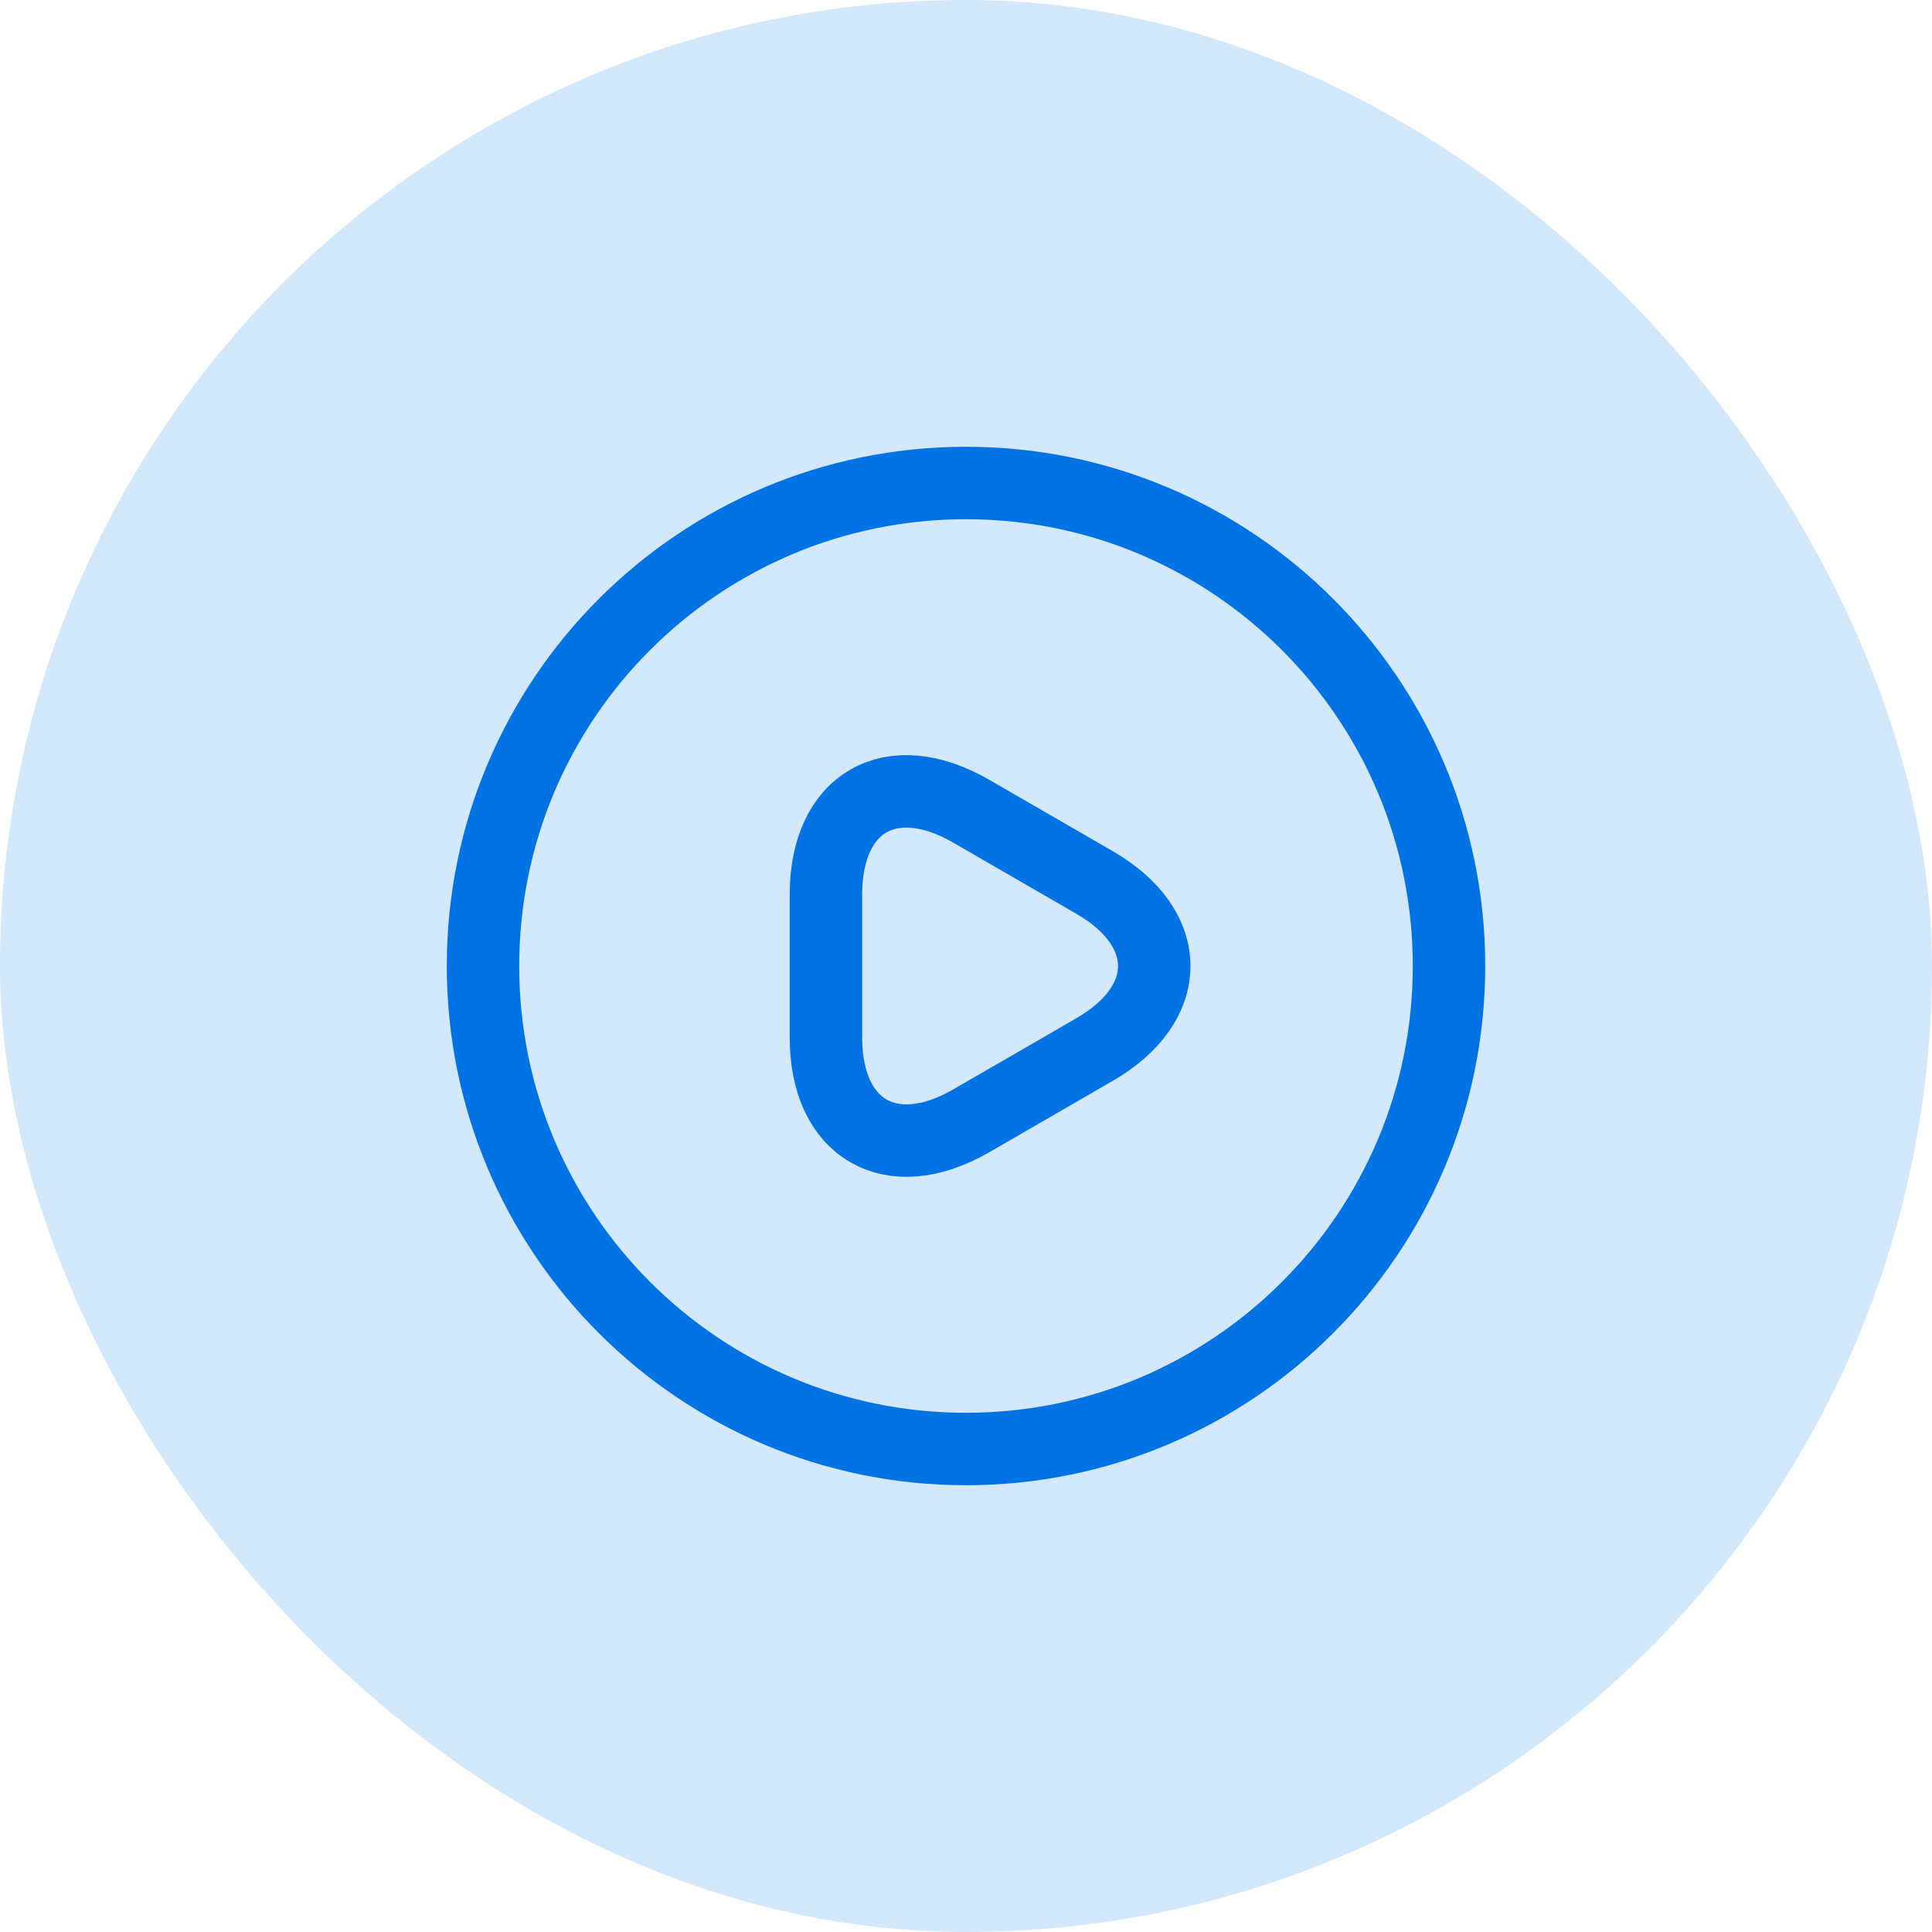 <svg width="40" height="40" viewBox="0 0 40 40" fill="none" xmlns="http://www.w3.org/2000/svg">
<rect width="40" height="40" rx="20" fill="#D4E8FB"/>
<g clip-path="url(#clip0_987_20791)">
<mask id="mask0_987_20791" style="mask-type:luminance" maskUnits="userSpaceOnUse" x="8" y="8" width="24" height="24">
<path d="M32 8H8V32H32V8Z" fill="white"/>
</mask>
<g mask="url(#mask0_987_20791)">
<path d="M17.1 20V18.52C17.1 16.61 18.45 15.841 20.1 16.791L21.38 17.53L22.66 18.27C24.31 19.221 24.31 20.78 22.66 21.73L21.38 22.471L20.1 23.21C18.45 24.16 17.1 23.381 17.1 21.48V20Z" stroke="#0073E4" stroke-width="1.5" stroke-miterlimit="10" stroke-linecap="round" stroke-linejoin="round"/>
<path d="M20 30C25.523 30 30 25.523 30 20C30 14.477 25.523 10 20 10C14.477 10 10 14.477 10 20C10 25.523 14.477 30 20 30Z" stroke="#0073E4" stroke-width="1.5" stroke-linecap="round" stroke-linejoin="round"/>
</g>
</g>
<defs>
<clipPath id="clip0_987_20791">
<rect width="24" height="24" fill="white" transform="translate(8 8)"/>
</clipPath>
</defs>
</svg>
